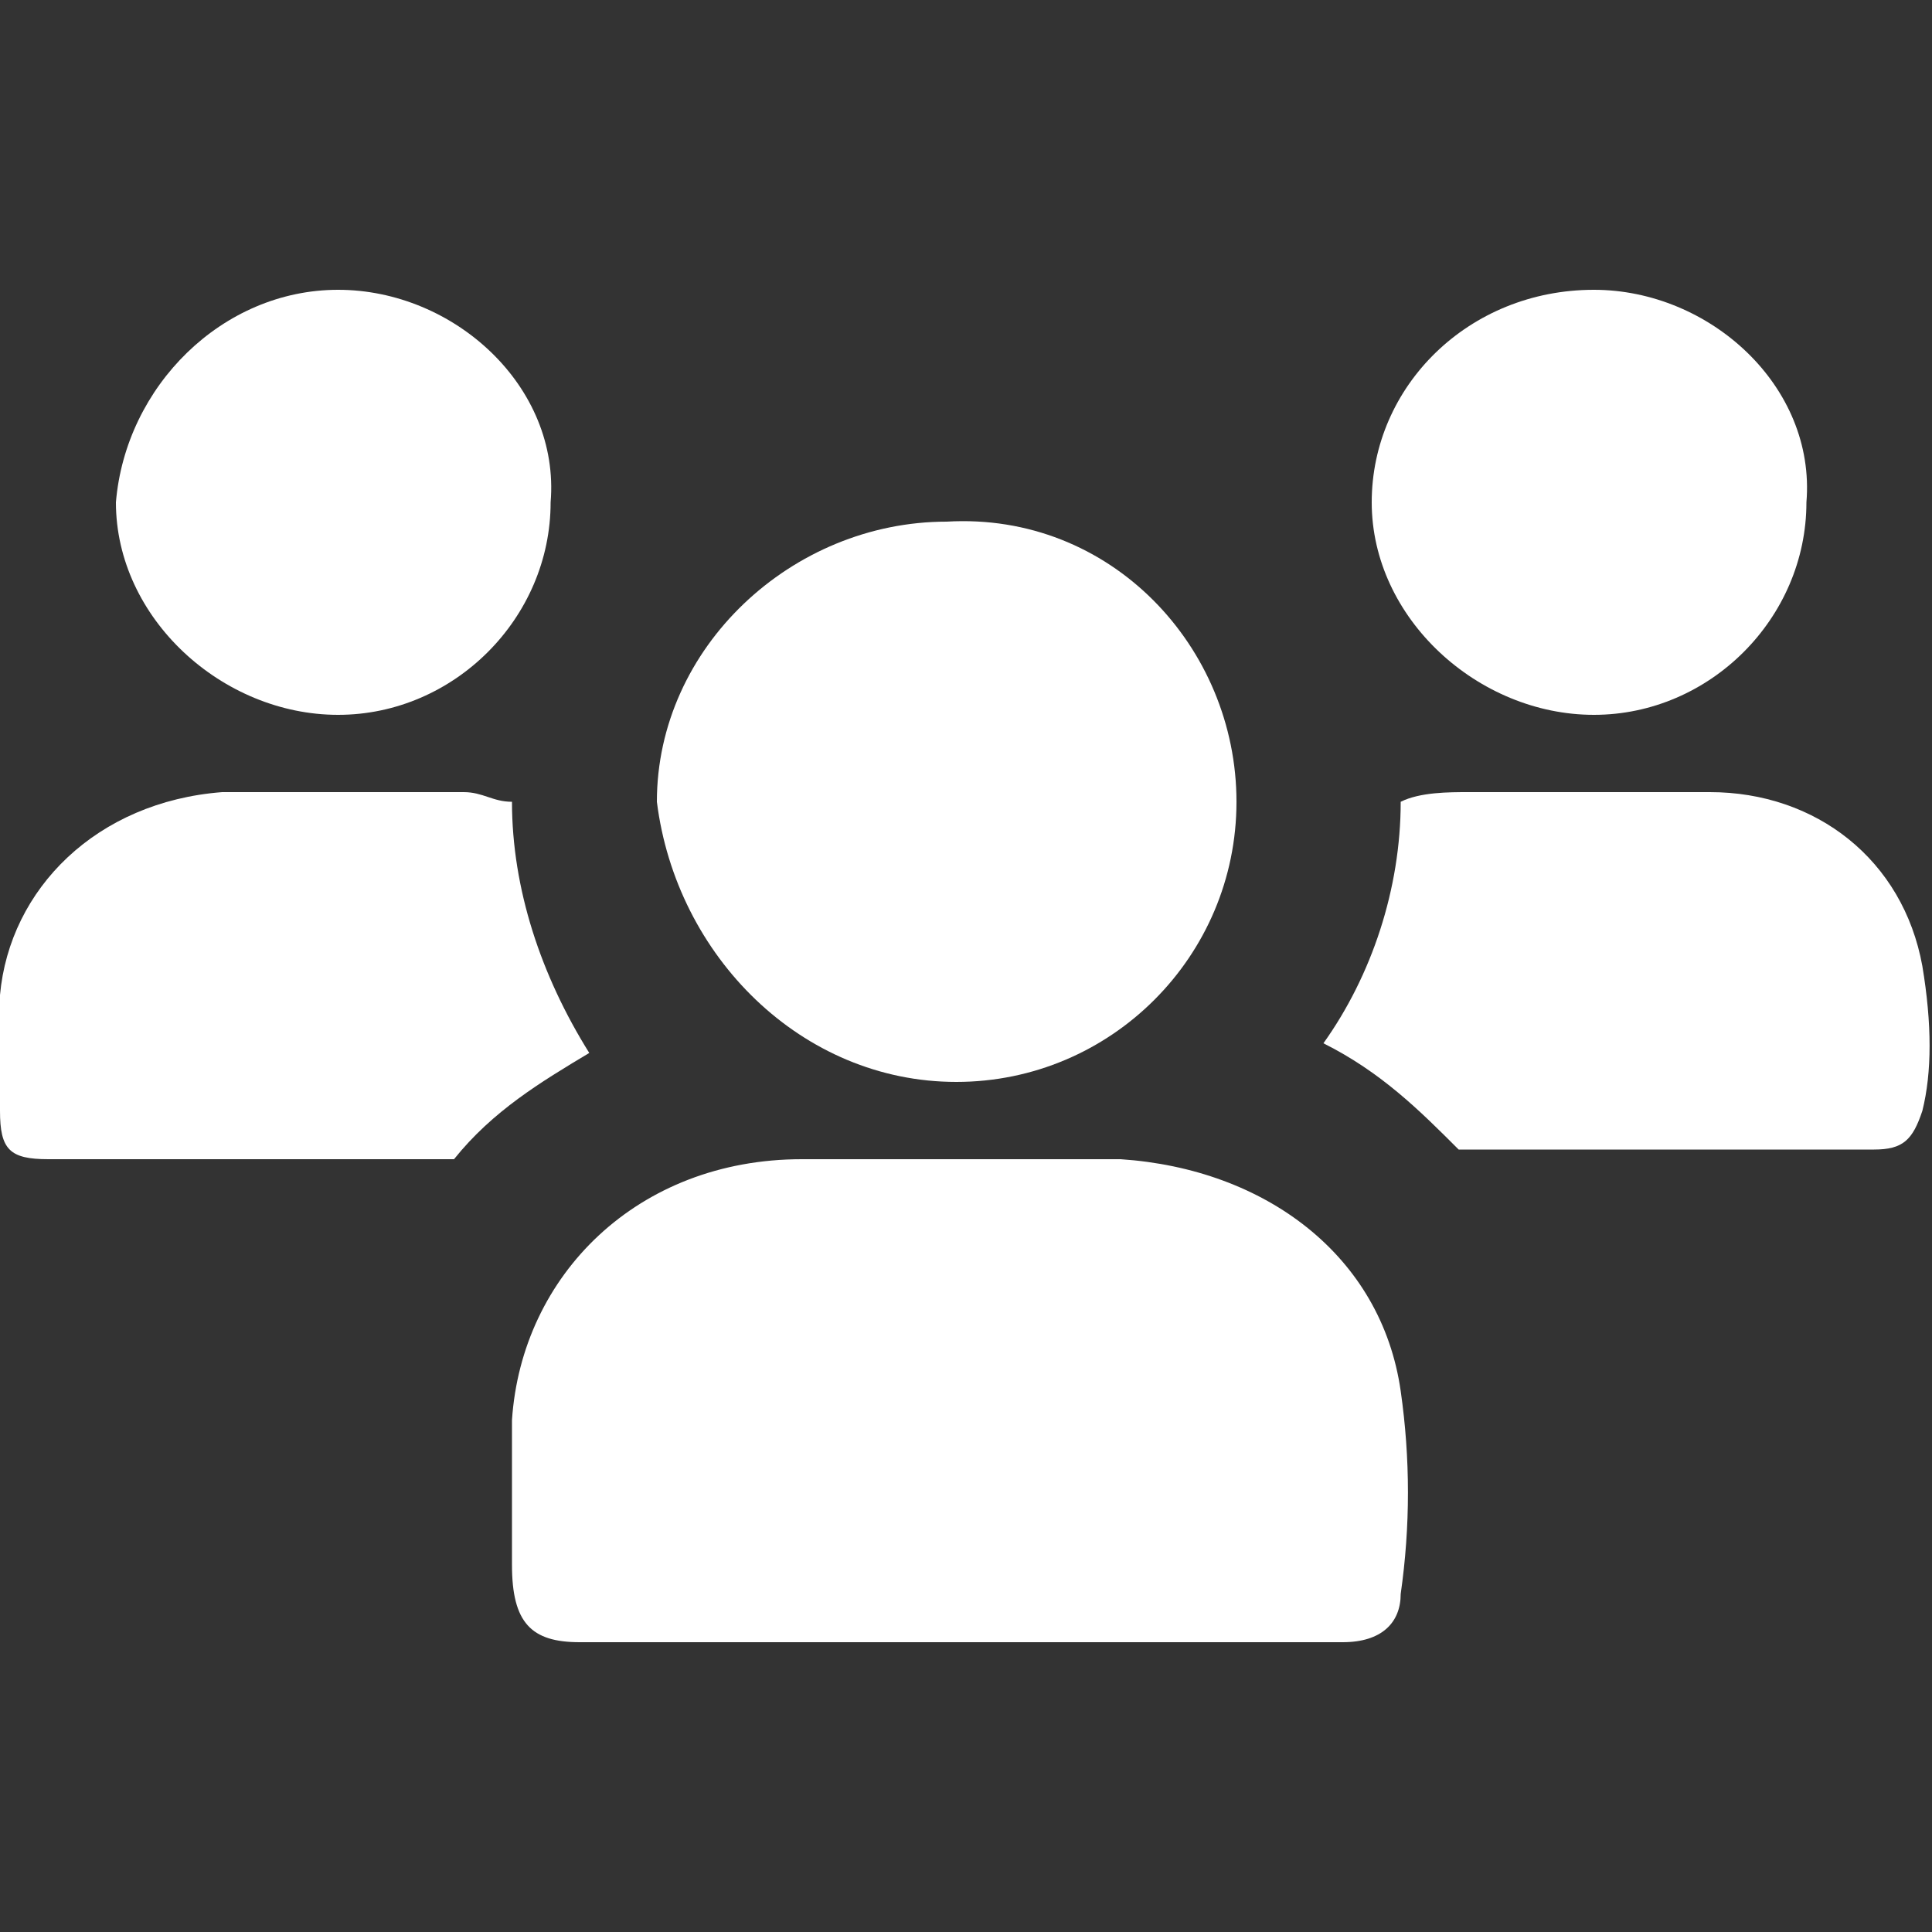 <?xml version="1.0" encoding="utf-8"?>
<!-- Generator: Adobe Illustrator 25.2.0, SVG Export Plug-In . SVG Version: 6.00 Build 0)  -->
<svg version="1.1" id="Calque_1" xmlns="http://www.w3.org/2000/svg" xmlns:xlink="http://www.w3.org/1999/xlink" x="0px" y="0px"
	 width="20px" height="20px" viewBox="0 0 20 20" style="enable-background:new 0 0 20 20;" xml:space="preserve">
<rect x="0" y="0" width="20" height="20" fill="#333333" stroke="none"/>
<style type="text/css">
	.st0{fill:#FFFFFF;}
</style>
<path class="st0" d="M19.9,10c-0.2-1.1-1.1-1.8-2.2-1.8c-0.8,0-1.7,0-2.5,0c-0.2,0-0.5,0-0.7,0.1c0,0.9-0.3,1.8-0.8,2.5
	c0.6,0.3,1,0.7,1.4,1.1c1.7,0,4,0,4.3,0c0.3,0,0.4-0.1,0.5-0.4C20,11.1,20,10.6,19.9,10z"/>
<path class="st0" d="M16.5,3c1.2,0,2.3,1,2.2,2.2c0,1.2-1,2.2-2.2,2.2c-1.2,0-2.3-1-2.3-2.2C14.2,4,15.2,3,16.5,3z"/>
<path class="st0" d="M4.7,12c0.4-0.5,0.9-0.8,1.4-1.1c-0.5-0.8-0.8-1.7-0.8-2.6C5.1,8.3,5,8.2,4.8,8.2c-0.8,0-1.7,0-2.5,0
	C1,8.3,0.1,9.2,0,10.3c0,0.4,0,0.8,0,1.2C0,11.9,0.1,12,0.5,12C1.2,12,3.1,12,4.7,12z"/>
<path class="st0" d="M3.5,3c1.2,0,2.3,1,2.2,2.2c0,1.2-1,2.2-2.2,2.2c-1.2,0-2.3-1-2.3-2.2C1.3,4,2.3,3,3.5,3z"/>
<g>
	<path class="st0" d="M14.5,14.4c-0.2-1.4-1.4-2.3-2.9-2.4c-1.1,0-2.2,0-3.3,0c-1.7,0-2.9,1.2-3,2.7c0,0.5,0,1,0,1.5
		C5.3,16.8,5.5,17,6,17c1.3,0,7.3,0,7.9,0c0.4,0,0.6-0.2,0.6-0.5C14.6,15.8,14.6,15.1,14.5,14.4z"/>
	<g>
		<path class="st0" d="M9.9,11.2c1.6,0,2.9-1.3,2.9-2.9c0-1.6-1.3-3-3-2.9c-1.6,0-3,1.3-3,2.9C7,9.9,8.3,11.2,9.9,11.2z"/>
	</g>
</g>
</svg>
